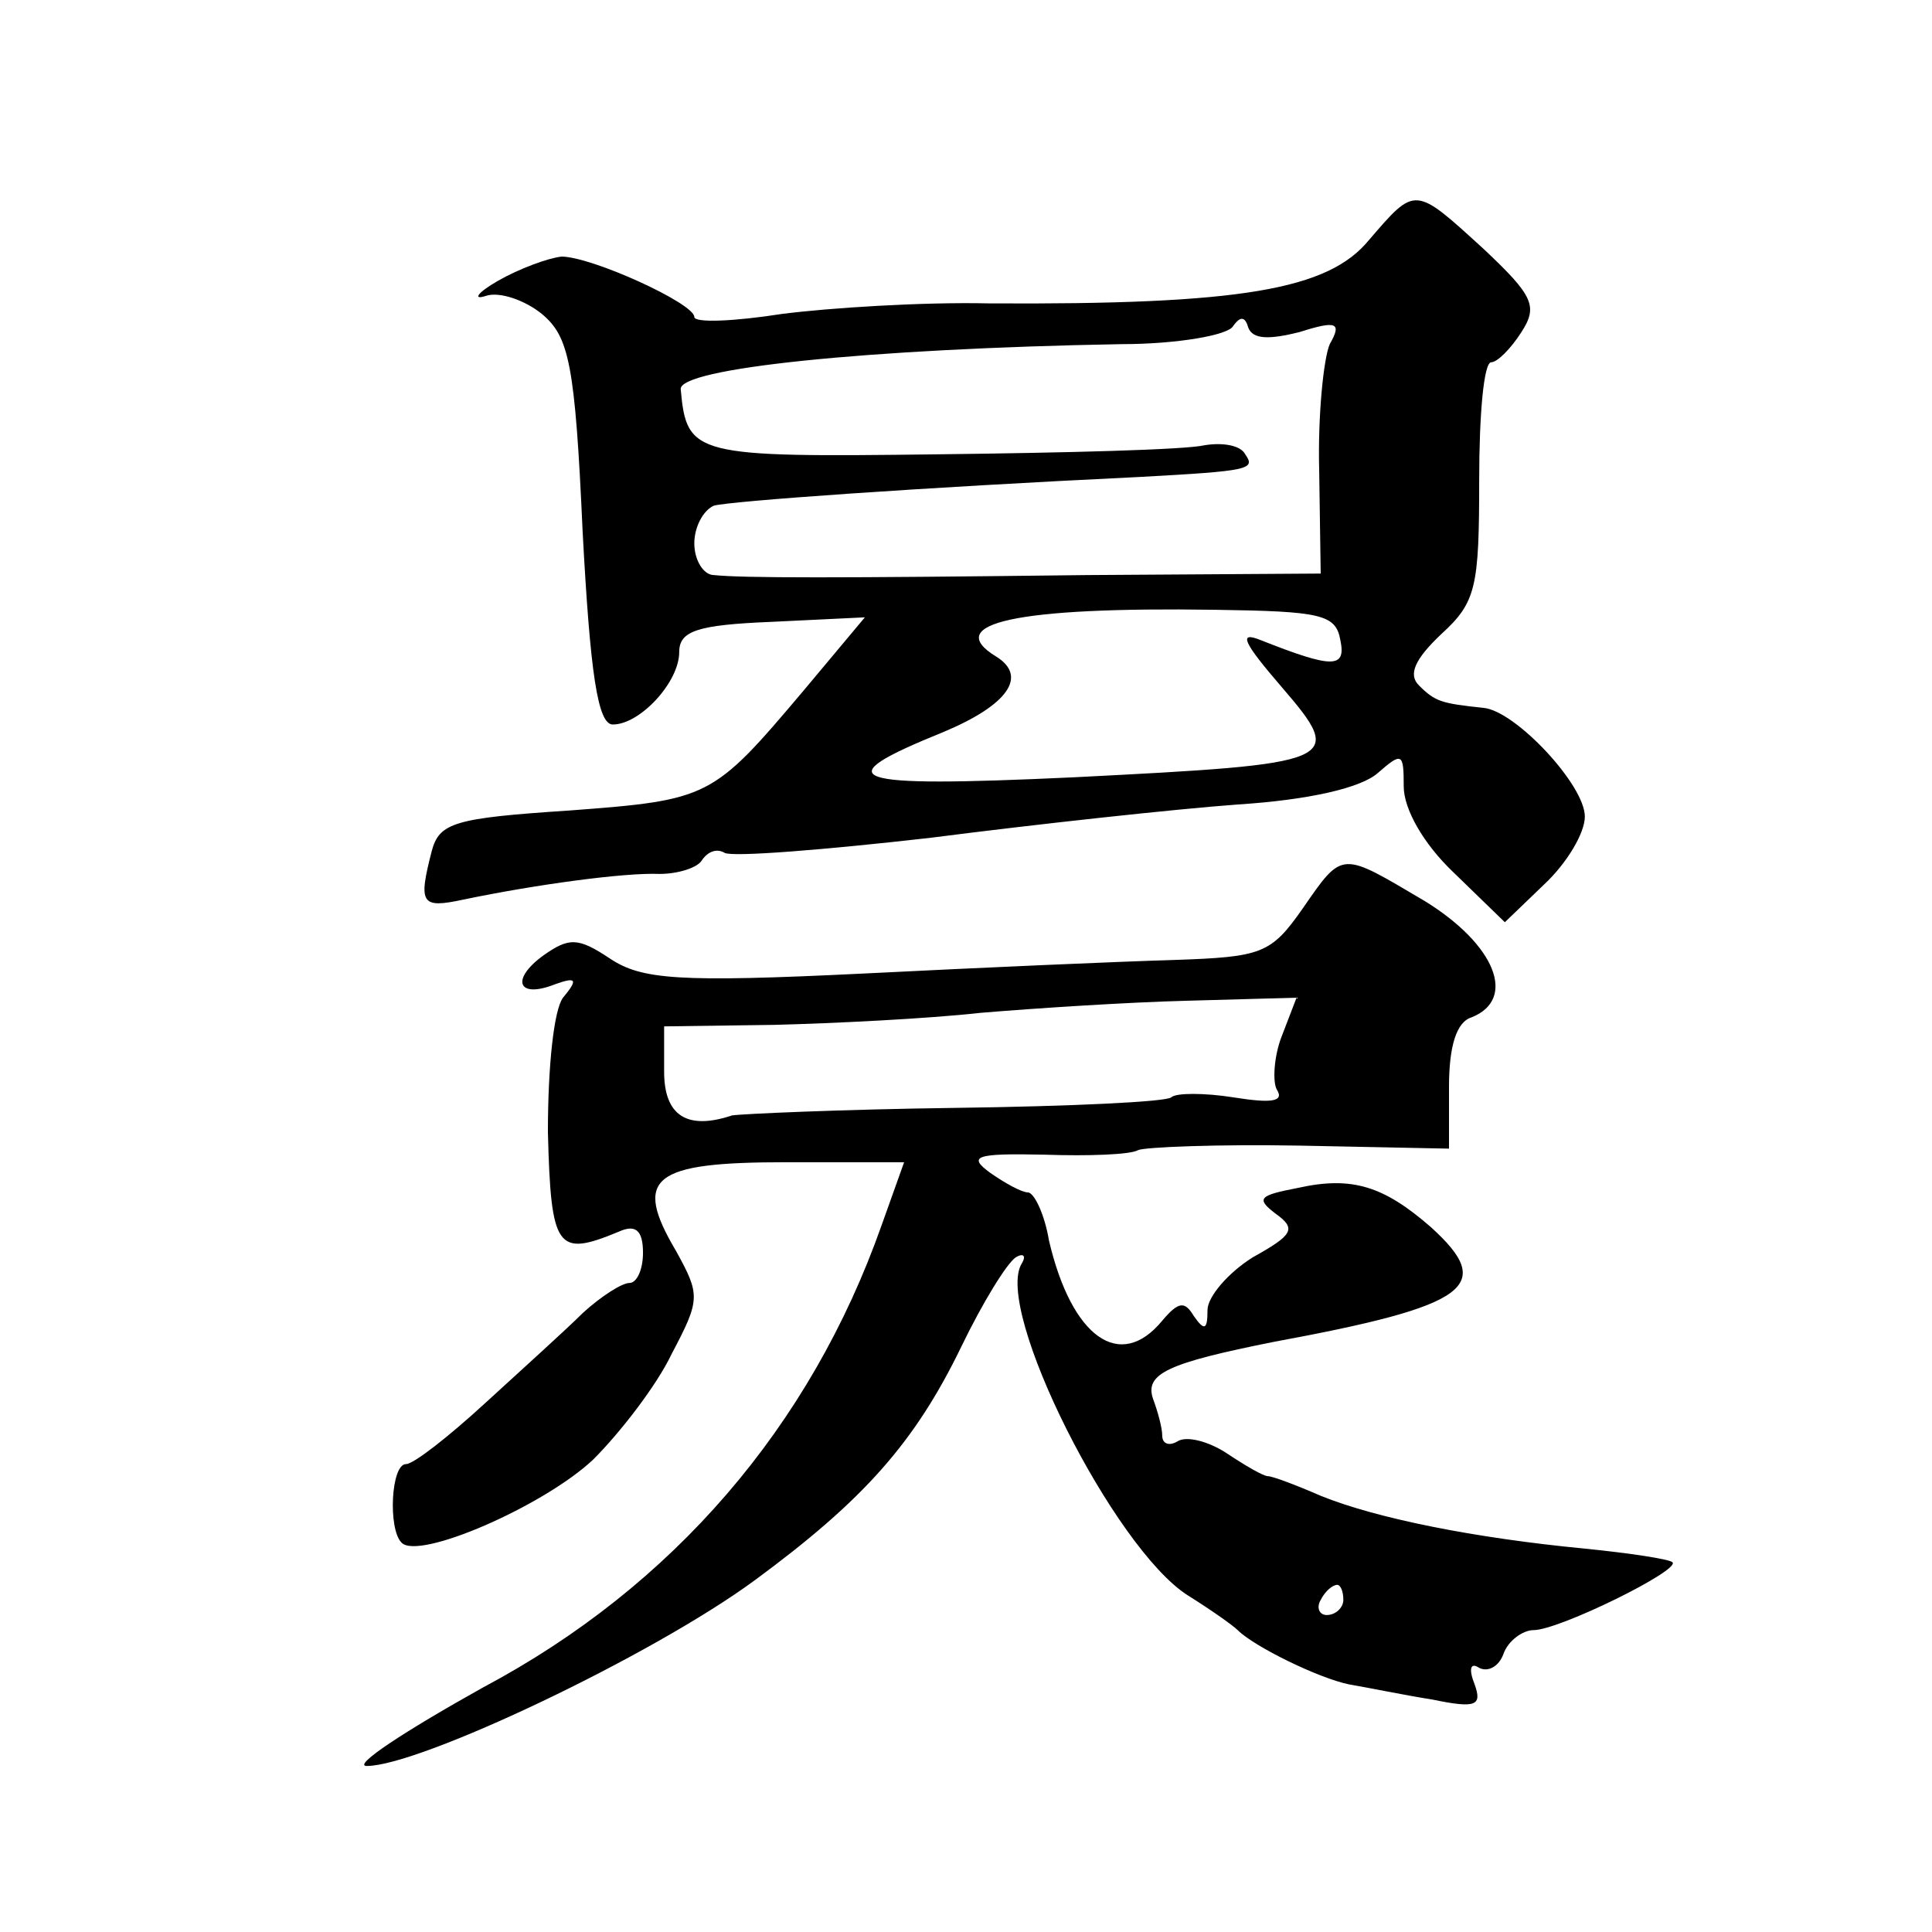 <?xml version="1.0" standalone="no"?>
<!DOCTYPE svg PUBLIC "-//W3C//DTD SVG 20010904//EN"
 "http://www.w3.org/TR/2001/REC-SVG-20010904/DTD/svg10.dtd">
<svg version="1.0" xmlns="http://www.w3.org/2000/svg"
 width="128pt" height="128pt" viewBox="0 0 128 128"
 preserveAspectRatio="xMidYMid meet">
<g transform="translate(0,128) scale(0.1,-0.1)"
fill="#0" stroke="none">
<path d="M907 1121 c-27 -33 -85 -43 -252 -42 -44 1 -106 -3 -137 -7 -32 -5 -58
-6 -58 -2 0 9 -68 40 -88 40 -9 -1 -28 -8 -42 -16 -14 -8 -17 -13 -8 -10 9 3 26
-3 37 -12 18 -15 22 -33 27 -144 5 -94 10 -128 20 -128 18 0 44 28 44 48 0 14 12
18 61 20 l62 3 -41 -49 c-60 -71 -62 -72 -155 -79 -76 -5 -86 -8 -91 -27 -9 -35
-7 -38 21 -32 48 10 107 18 130 17 12 0 25 4 28 9 4 6 10 8 15 5 5 -3 67 2 137
10 70 9 162 19 203 22 47 3 82 11 93 21 16 14 17 13 17 -9 0 -15 13 -38 33 -57
l34 -33 26 25 c15 14 27 34 27 45 0 21 -46 70 -67 72 -28 3 -32 4 -43 15 -7 7 -3
17 15 34 23 21 25 31 25 102 0 43 3 78 8 78 4 0 13 9 20 20 11 17 8 24 -25 55 -46
42 -45 42 -76 6z m-46 -61 c25 8 28 6 20 -8 -4 -9 -8 -47 -7 -84 l1 -68 -155 -1
c-166 -2 -228 -2 -247 0 -7 0 -13 10 -13 21 0 11 6 22 13 25 11 3 136 12 282 19
73 4 77 5 70 15 -3 6 -15 8 -27 6 -13 -3 -92 -5 -177 -6 -161 -2 -166 -1 -170 43
-2 14 124 27 292 30 37 0 71 6 74 12 5 7 8 6 10 -1 3 -8 14 -8 34 -3z m27 -204
c4 -19 -5 -19 -53 0 -15 6 -11 -2 14 -31 43 -50 39 -51 -138 -60 -151 -7 -165 -2
-86 30 43 18 56 37 35 50 -36 22 13 33 145 31 70 -1 80 -3 83 -20z M863 678 c-21
-30 -27 -32 -85 -34 -35 -1 -127 -5 -206 -9 -123 -6 -147 -4 -168 10 -21 14 -27
14 -44 2 -22 -16 -17 -29 8 -19 14 5 15 3 5 -9 -6 -8 -10 -45 -10 -89 2 -78 6 -83
47 -66 11 5 16 1 16 -14 0 -11 -4 -20 -9 -20 -5 0 -19 -9 -31 -20 -11 -11 -41 -38
-65 -60 -24 -22 -47 -40 -52 -40 -10 0 -12 -43 -3 -52 11 -12 94 24 127 55 18 18
42 49 52 70 19 36 19 39 3 68 -29 49 -16 59 73 59 l78 0 -15 -42 c-47 -133 -138
-239 -264 -306 -52 -29 -87 -52 -77 -52 35 0 189 73 257 123 72 53 106 91 137 155
14 29 30 55 36 59 5 3 7 1 4 -4 -19 -30 61 -189 110 -220 16 -10 30 -20 33 -23
11 -11 54 -32 74 -36 12 -2 36 -7 55 -10 29 -6 33 -4 28 10 -4 10 -3 15 3 11 6
-3 13 1 16 9 3 9 13 16 20 16 17 0 98 40 92 45 -2 2 -28 6 -58 9 -73 7 -138 20
-175 35 -16 7 -32 13 -35 13 -3 0 -15 7 -27 15 -12 8 -27 12 -33 8 -5 -3 -10 -2
-10 4 0 5 -3 16 -6 24 -6 17 10 24 80 38 130 24 147 37 104 76 -31 27 -52 34 -88
26 -26 -5 -28 -7 -15 -17 14 -10 12 -14 -15 -29 -16 -10 -30 -26 -30 -35 0 -13
-2 -14 -9 -4 -6 10 -10 10 -21 -3 -28 -34 -60 -11 -75 53 -3 18 -10 32 -14 32 -4
0 -15 6 -25 13 -15 11 -10 13 36 12 29 -1 57 0 62 3 4 2 53 4 107 3 l99 -2 0 41
c0 27 5 43 15 46 30 12 16 48 -31 77 -56 33 -54 34 -81 -5z m-14 -85 c-5 -13 -6
-30 -3 -35 5 -8 -4 -9 -29 -5 -19 3 -38 3 -41 0 -3 -3 -67 -6 -143 -7 -76 -1 -142
-4 -148 -5 -30 -10 -45 0 -45 29 l0 30 73 1 c39 1 101 4 137 8 36 3 97 7 137 8
l72 2 -10 -26z m41 -373 c0 -5 -5 -10 -11 -10 -5 0 -7 5 -4 10 3 6 8 10 11 10 2
0 4 -4 4 -10z"/>
</g>
</svg>
